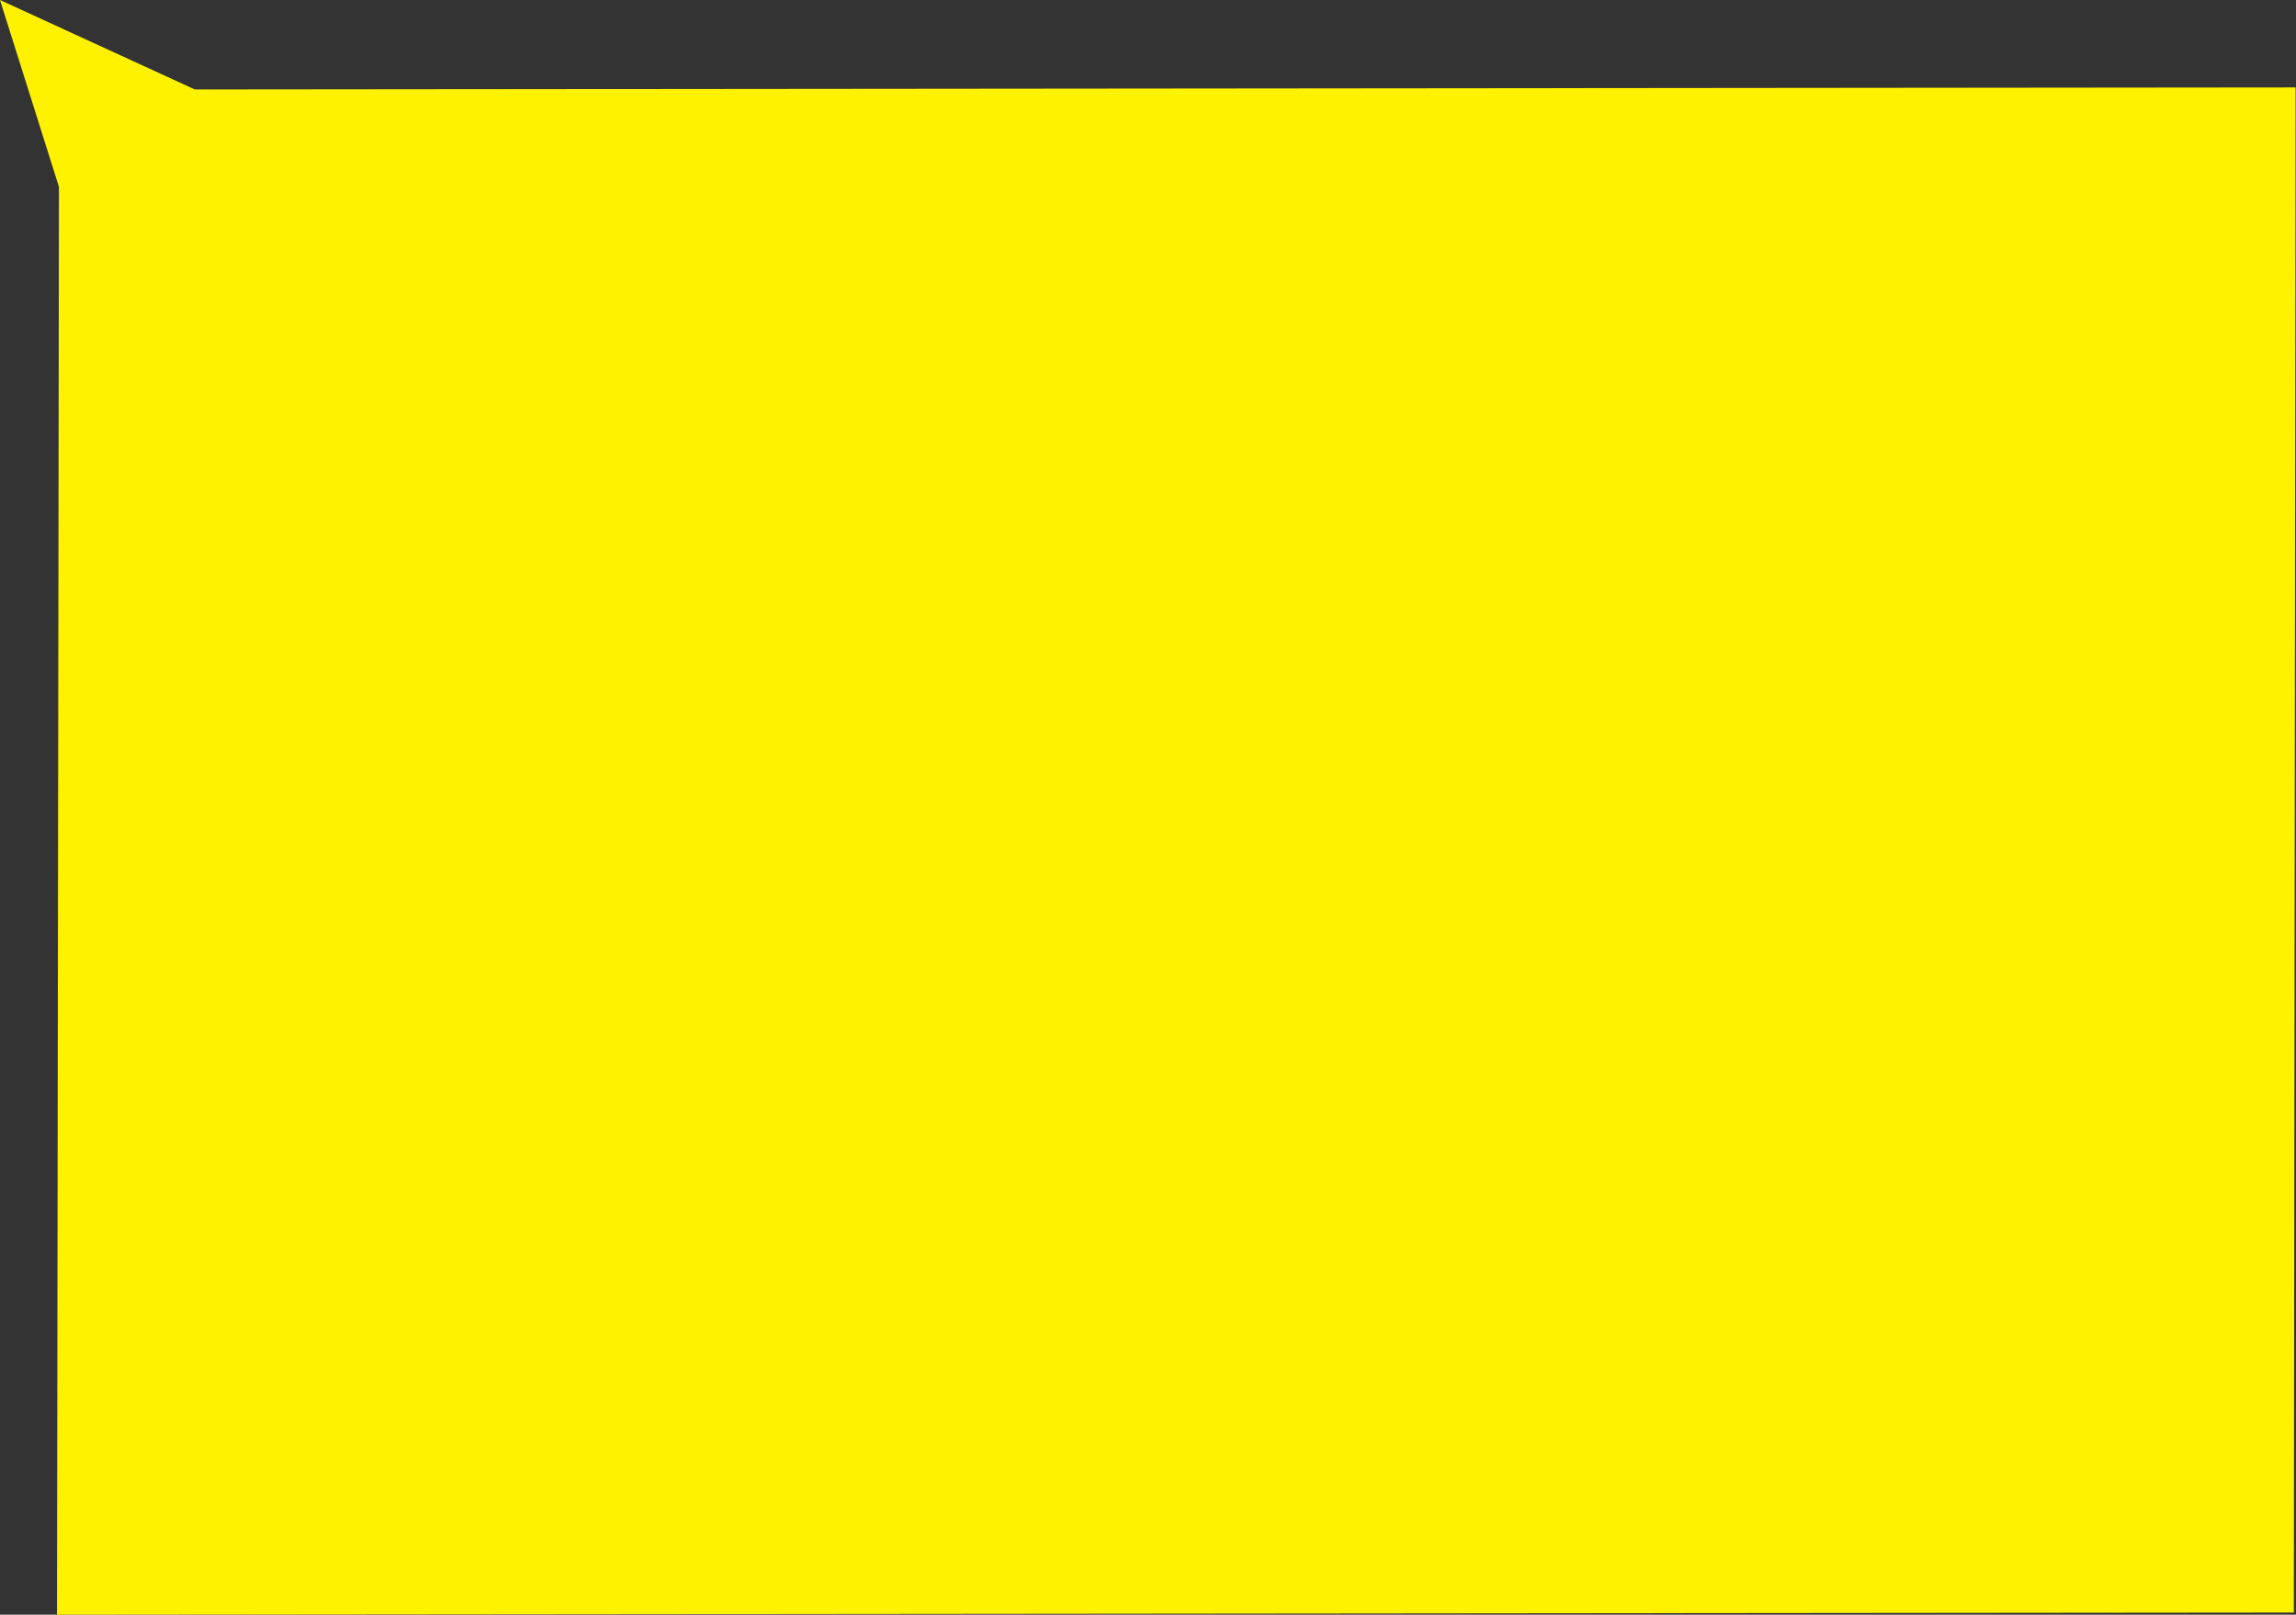 <?xml version="1.0" encoding="UTF-8"?> <svg xmlns="http://www.w3.org/2000/svg" id="Layer_1" data-name="Layer 1" viewBox="0 0 284.33 200.02"><rect x="0" y="0" width="284.33" height="200.02" fill="#333333" stroke="none"/> <defs> <style>.cls-1{fill:#fff200;}</style> </defs> <title>bubble_8</title> <path class="cls-1" d="M28.31,204.69l277-.27.22-188.92-260.16.25L21.25,4.67l7.3,23.15Z" transform="translate(-21.25 -4.67)"></path> </svg> 